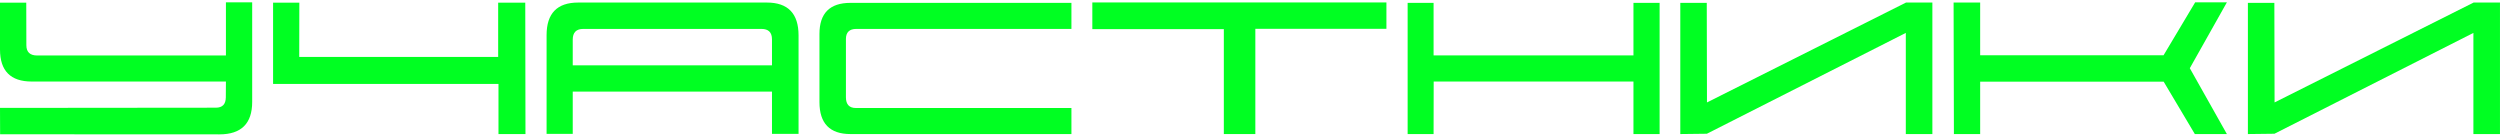 <?xml version="1.0" encoding="UTF-8"?> <svg xmlns="http://www.w3.org/2000/svg" width="1046" height="57" viewBox="0 0 1046 57" fill="none"><path d="M91.802 56.22L0.044 56.176L0 45.145L90.308 45.058C93.061 45.058 94.453 43.622 94.482 40.751L94.526 34.115H13.271C4.424 34.115 0 29.648 0 20.712V1.112H10.986L11.03 18.91C11.03 21.781 12.539 23.217 15.557 23.217H94.526V0.98H105.513V42.641C105.513 51.693 100.942 56.22 91.802 56.22Z" fill="#00FF22"></path><path d="M208.564 56.088V35.126H114.258V1.112H125.244L125.2 23.832H208.433V1.112H219.771L219.858 56.088H208.564Z" fill="#00FF22"></path><path d="M334.116 56H322.998V38.334H239.634V56H228.691V14.691C228.691 5.609 233.101 1.068 241.919 1.068H320.845C329.692 1.068 334.116 5.653 334.116 14.823V56ZM239.634 27.348H322.998V16.449C322.998 13.549 321.533 12.099 318.604 12.099H244.028C241.099 12.099 239.634 13.593 239.634 16.581V27.348Z" fill="#00FF22"></path><path d="M448.286 56.088H355.825C347.183 56.088 342.861 51.635 342.861 42.728V14.208C342.861 5.536 347.183 1.2 355.825 1.2H448.286V12.099H358.286C355.386 12.099 353.936 13.505 353.936 16.317V40.707C353.936 43.695 355.327 45.19 358.11 45.19H448.286V56.088Z" fill="#00FF22"></path><path d="M525.234 56.088H512.051V12.187H457.031V1.024H580.078V12.055H525.234V56.088Z" fill="#00FF22"></path><path d="M694.38 56.088H683.438V34.115H599.854L599.81 56.088H588.955V1.2H599.81V23.173H683.438V1.2H694.38V56.088Z" fill="#00FF22"></path><path d="M714.155 55.956L703.037 56.088V1.2H714.111L714.199 42.86L797.476 1.068H808.506V56.088H797.388V13.769L714.155 55.956Z" fill="#00FF22"></path><path d="M916.216 28.534L931.729 56.088H918.325L905.273 34.159H828.501V56.088H817.515L817.383 1.068H828.501V23.129H905.229L918.457 0.98H931.729L916.216 28.534Z" fill="#00FF22"></path><path d="M951.636 55.956L940.518 56.088V1.2H951.592L951.68 42.86L1034.96 1.068H1045.99V56.088H1034.87V13.769L951.636 55.956Z" fill="#00FF22"></path></svg> 